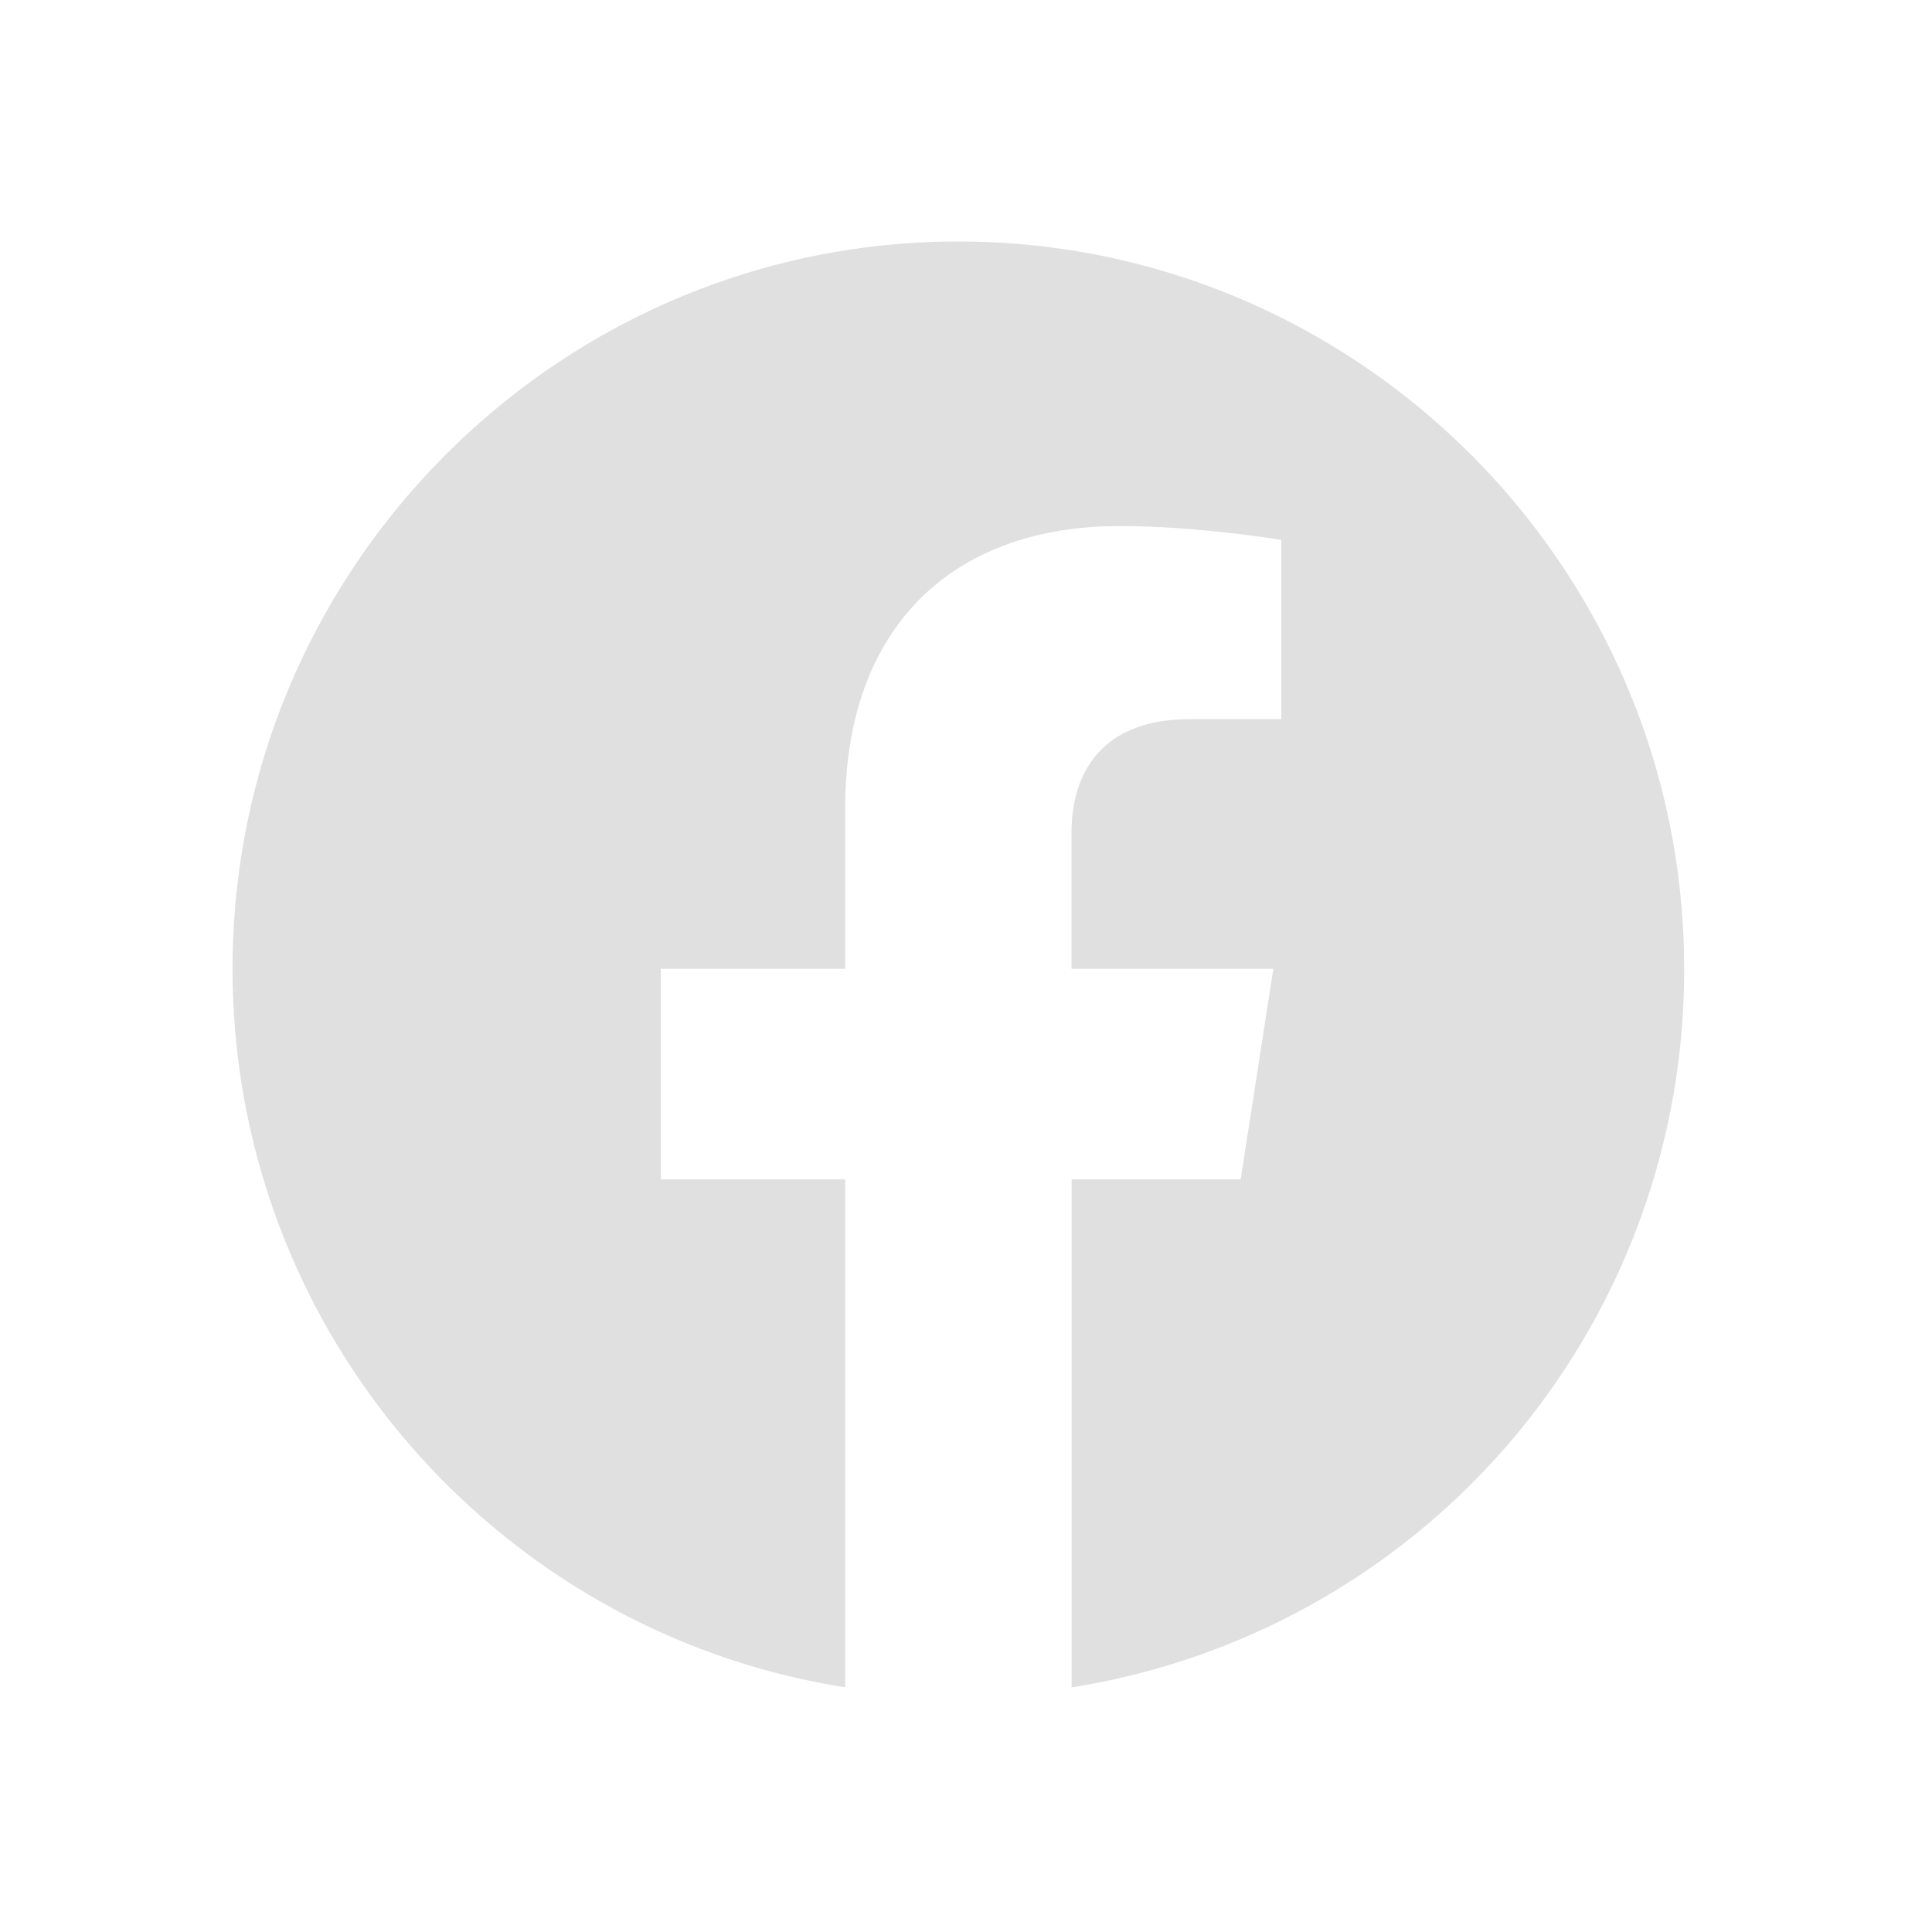 <svg width="24" height="24" viewBox="0 0 24 24" fill="none" xmlns="http://www.w3.org/2000/svg">
    <path d="M11.905 3c-4.959 0-9.016 4.048-9.016 9.034 0 4.508 3.3 8.25 7.61 8.926V14.65h-2.29v-2.615h2.29v-1.992c0-2.263 1.343-3.508 3.407-3.508.983 0 2.011.172 2.011.172v2.227h-1.136c-1.118 0-1.47.694-1.47 1.406v1.695h2.507l-.406 2.615h-2.1v6.311a9.016 9.016 0 0 0 7.609-8.926C20.921 7.048 16.864 3 11.905 3z" fill="#E0E0E0"/>
</svg>
